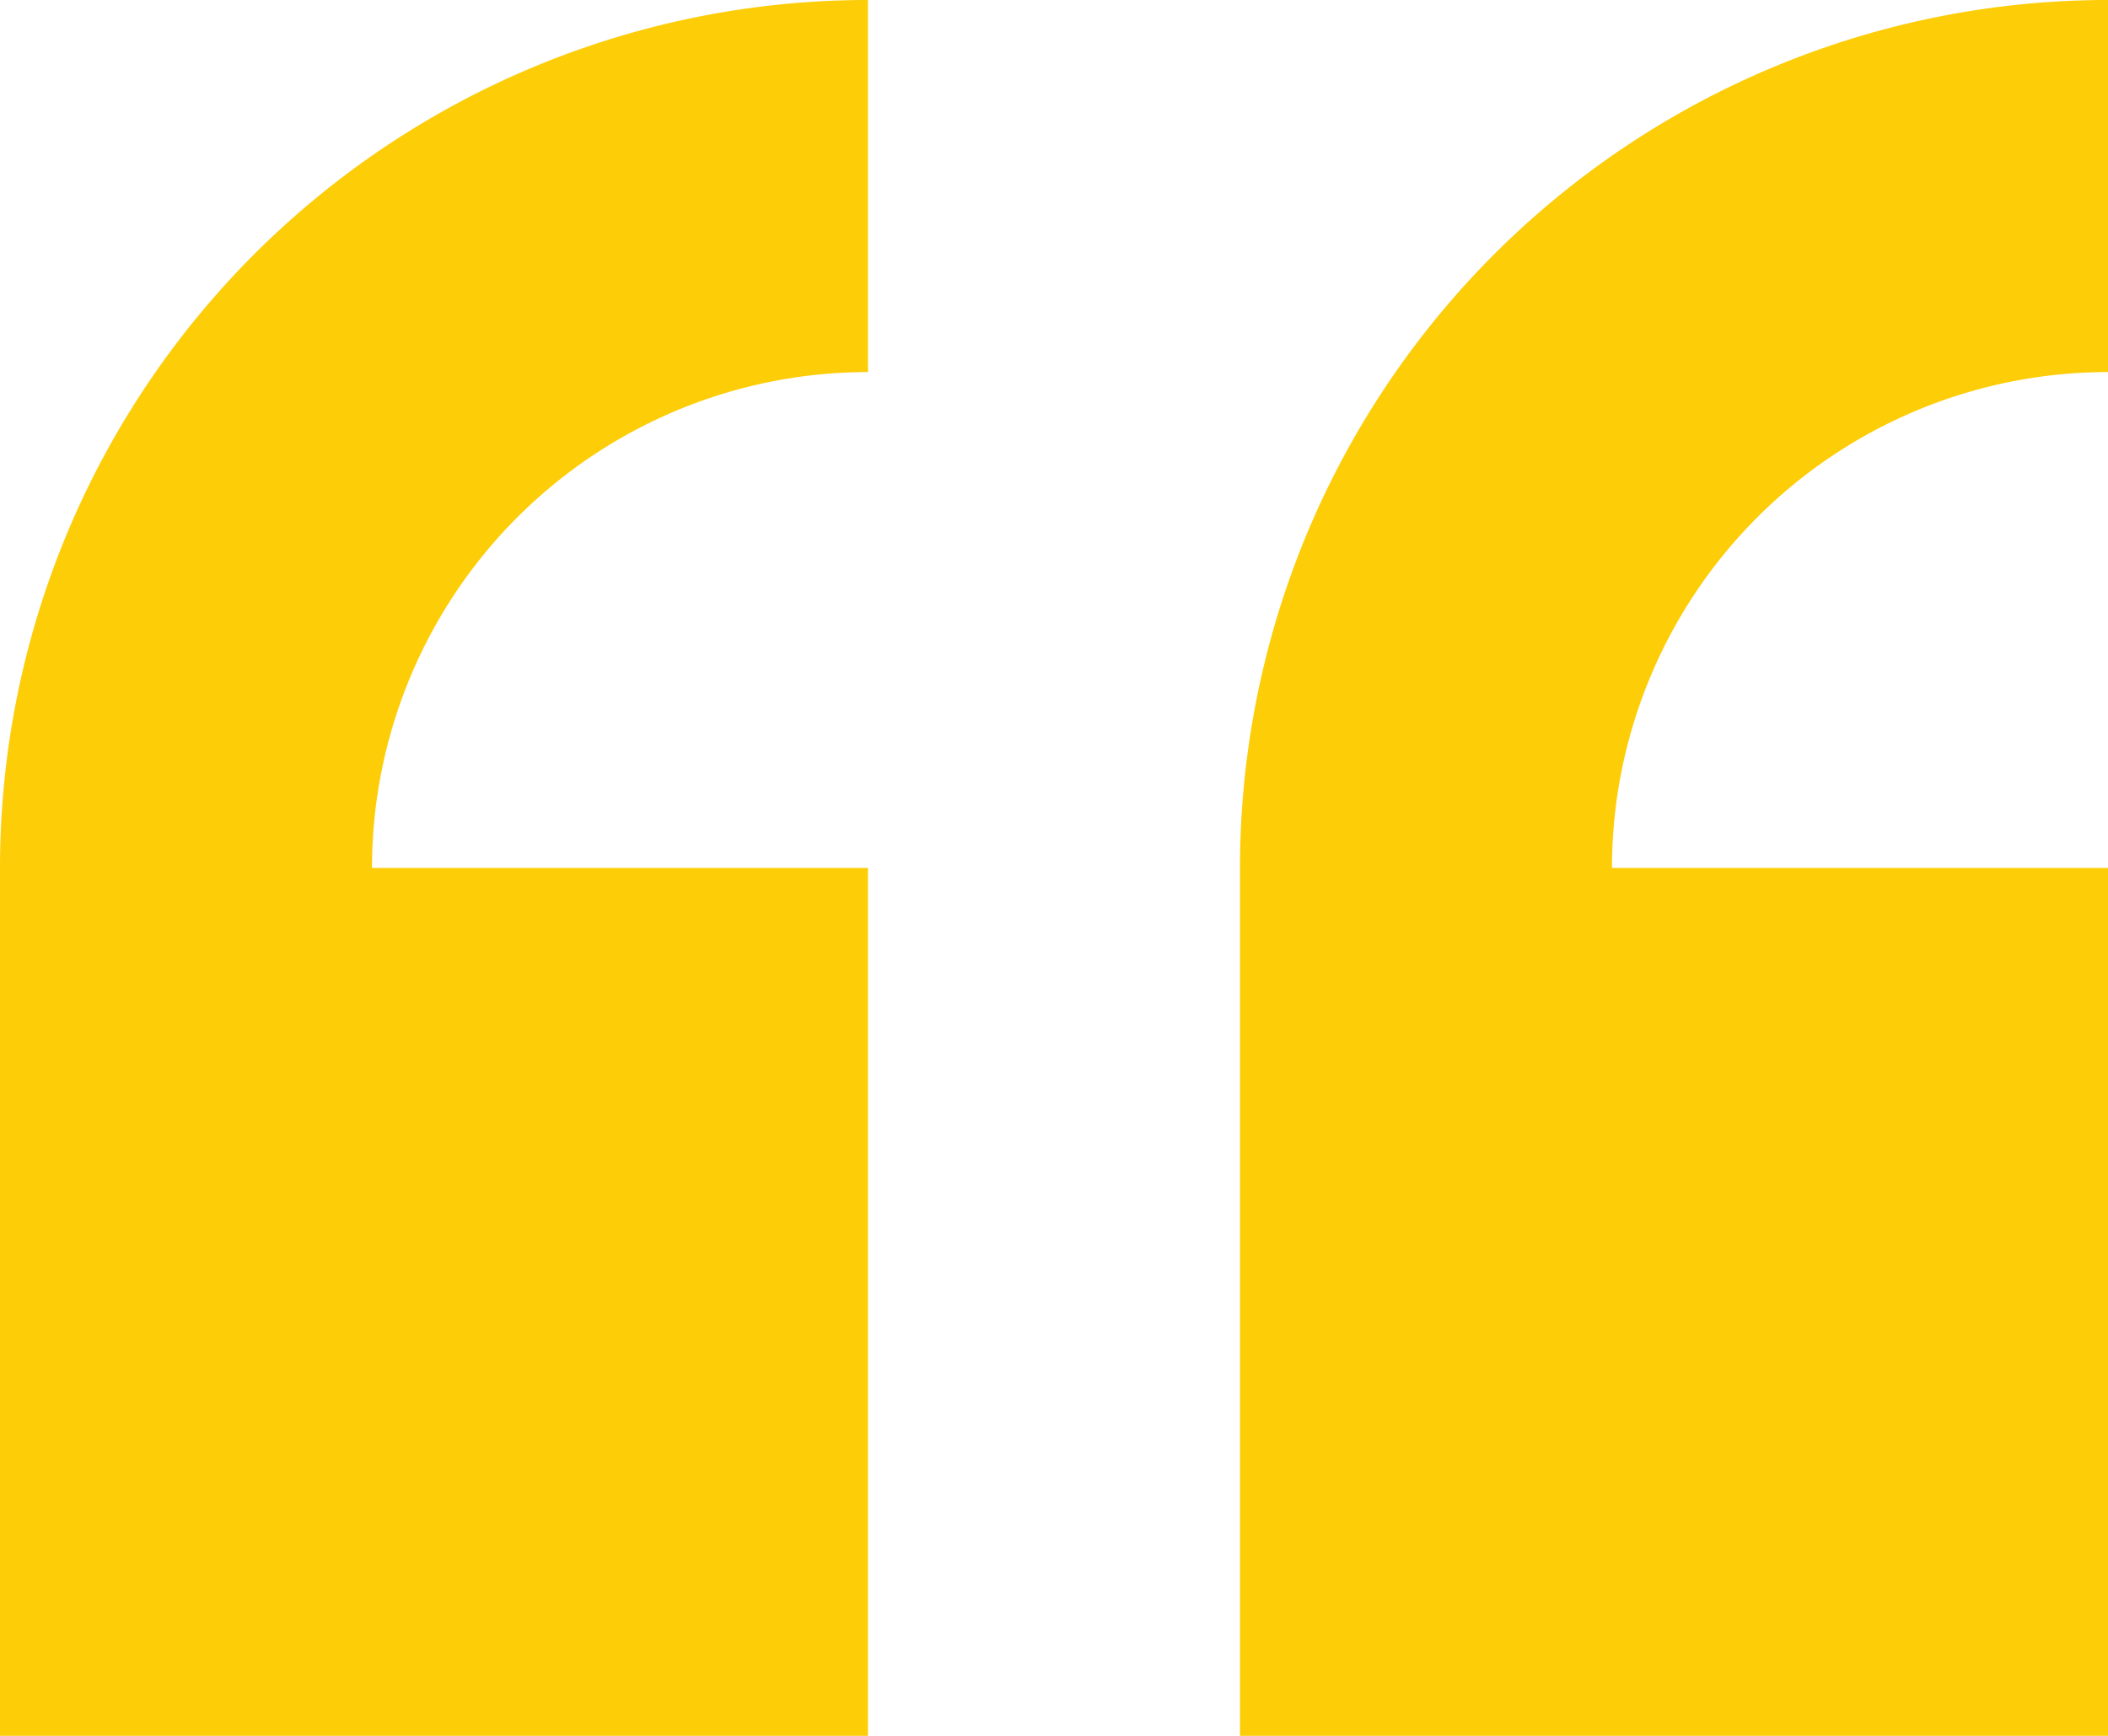 <svg preserveAspectRatio="none" xmlns="http://www.w3.org/2000/svg" viewBox="0 0 83.136 68.465">
  <path id="np_quote_77750_000000" d="M6.438,48.858V83.09H40.67V48.858H21.109A19.564,19.564,0,0,1,40.67,29.3V14.625A34.231,34.231,0,0,0,6.438,48.858ZM89.574,29.3V14.625A34.233,34.233,0,0,0,55.341,48.858V83.09H89.574V48.858H70.012A19.564,19.564,0,0,1,89.574,29.3Z" transform="translate(-6.438 -14.625)" fill="#fdcd08" fill-rule="evenodd"/>
</svg>
